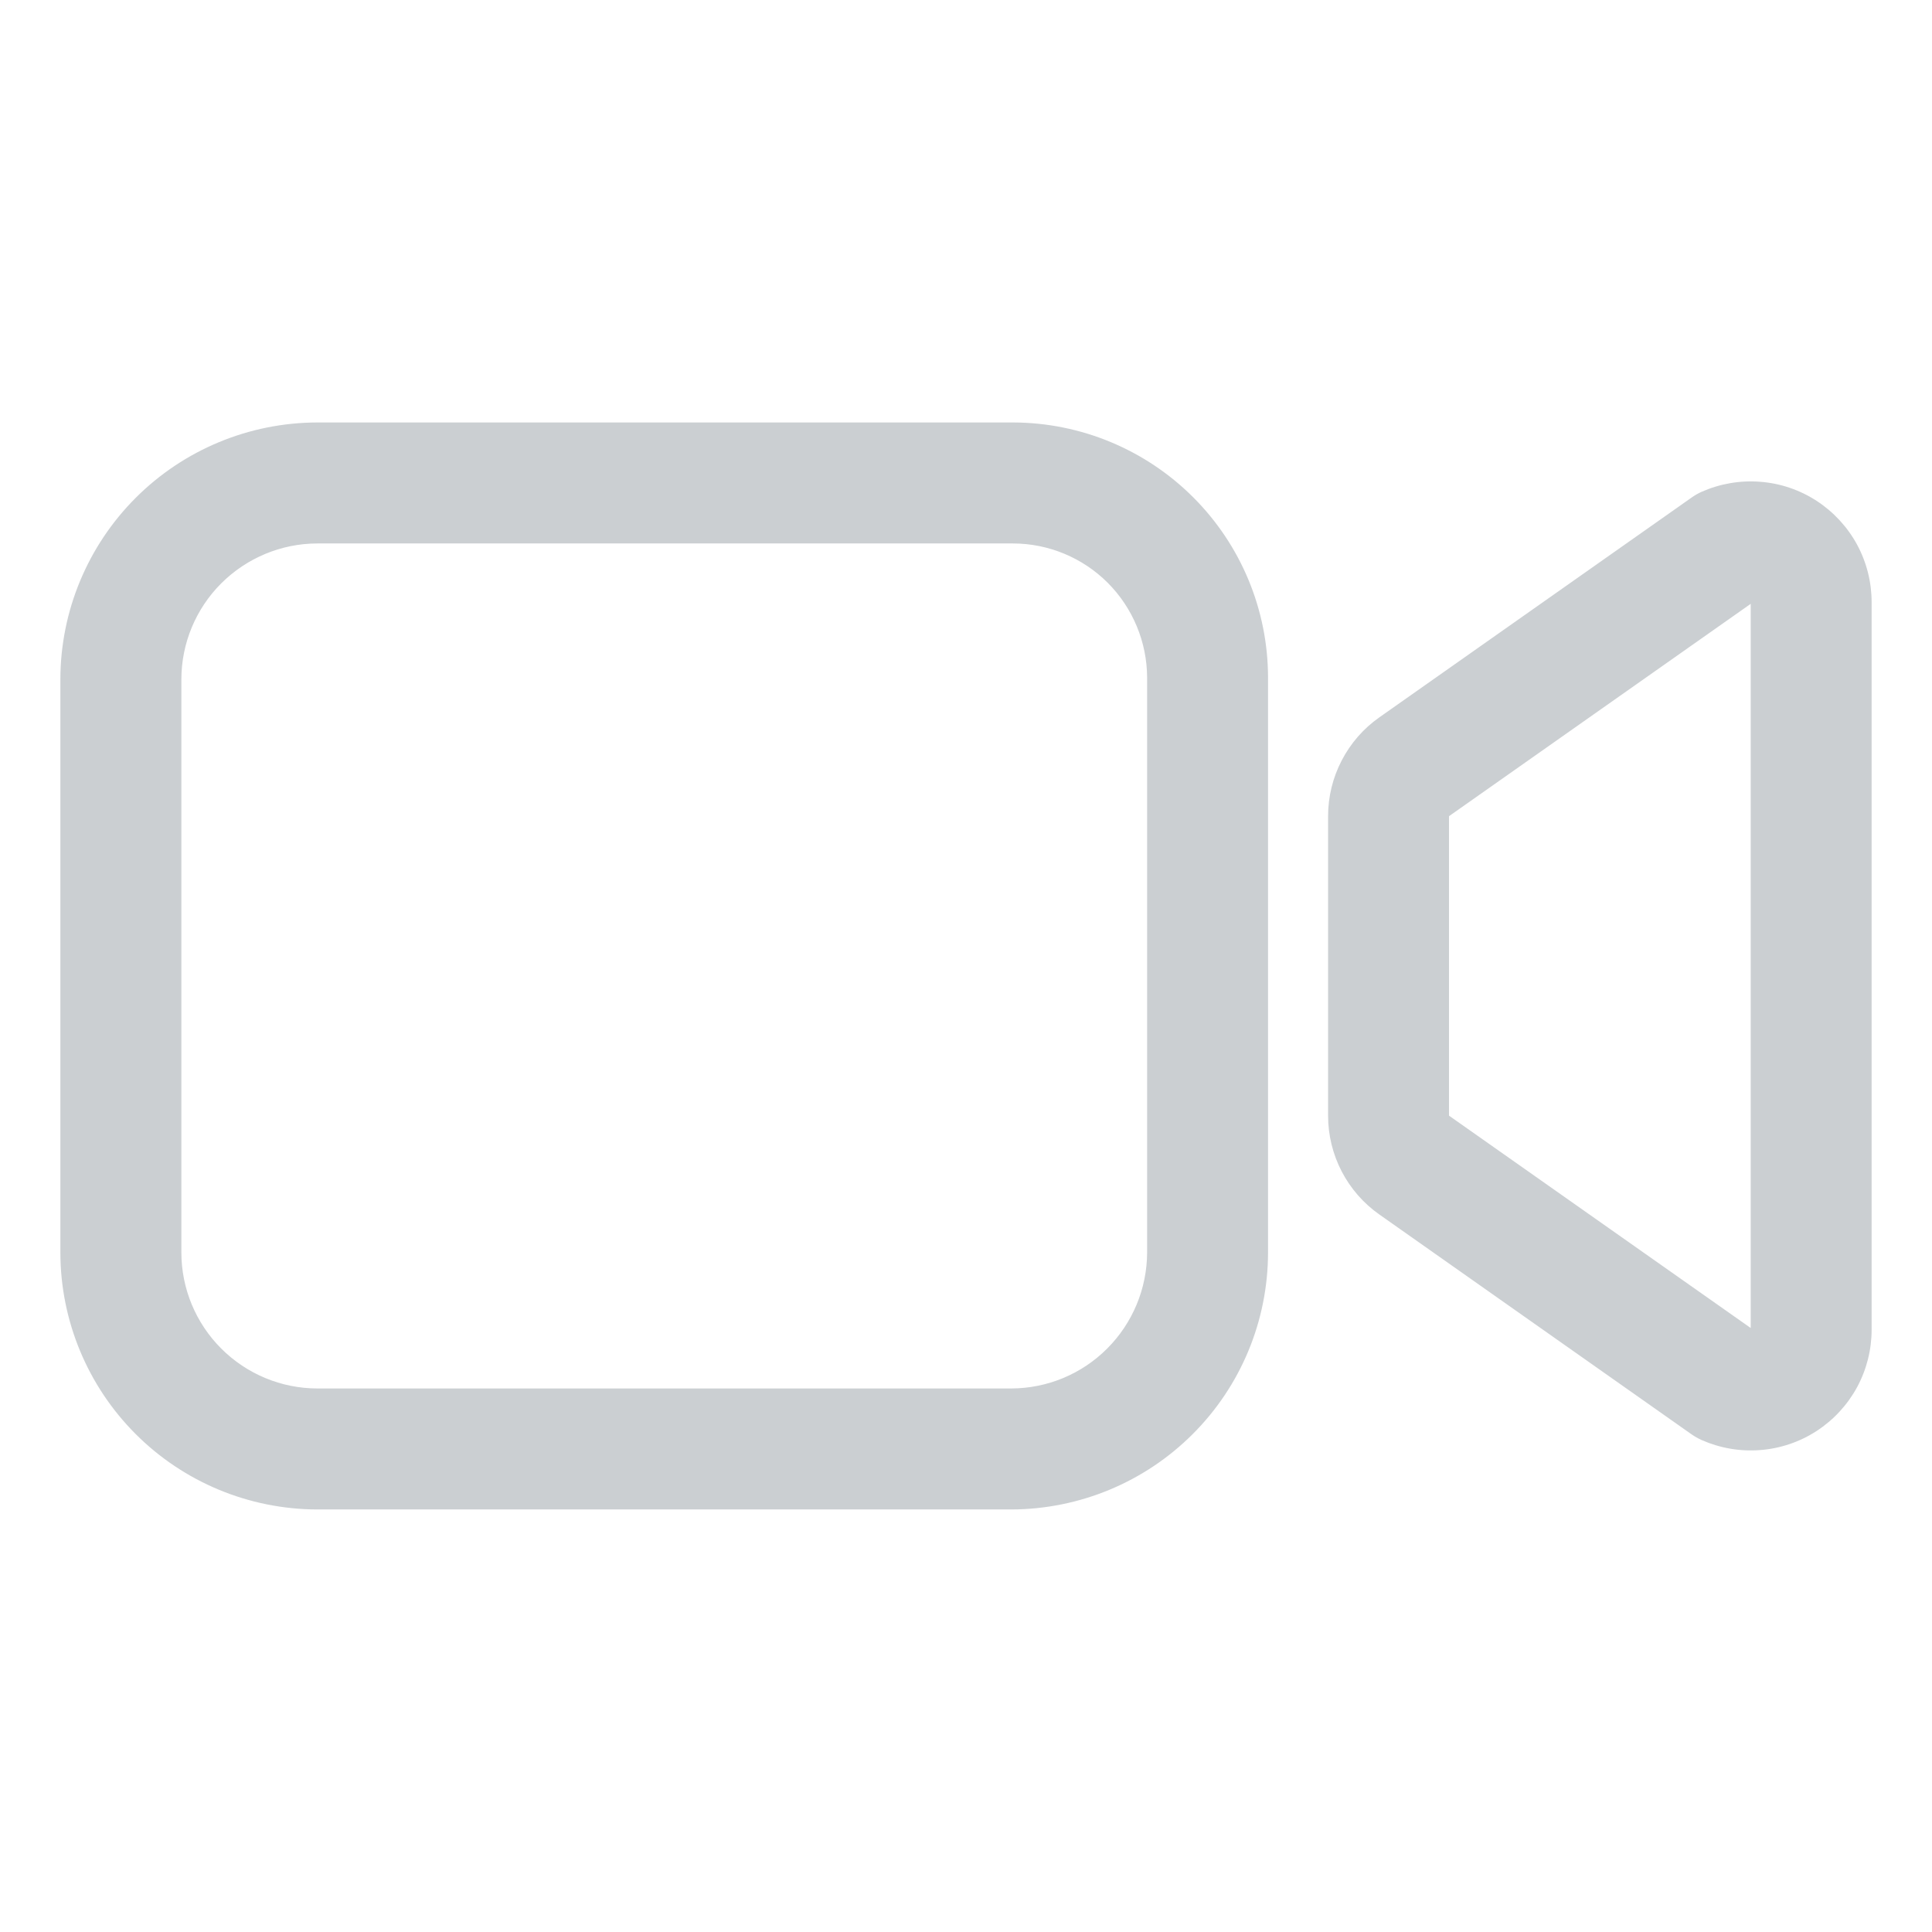 <svg width="24" height="24" viewBox="0 0 24 24" fill="none" xmlns="http://www.w3.org/2000/svg">
<path fill-rule="evenodd" clip-rule="evenodd" d="M3.939 5.248H12.589C13.427 5.251 14.23 5.585 14.823 6.178C15.416 6.771 15.75 7.574 15.752 8.412L15.752 8.415L15.752 15.562L15.752 15.564C15.75 16.409 15.414 17.218 14.816 17.815C14.219 18.412 13.41 18.748 12.566 18.751L12.564 18.751H3.939L3.937 18.751C3.092 18.748 2.283 18.412 1.686 17.815C1.089 17.218 0.752 16.409 0.75 15.564L0.75 15.562V8.435C0.752 7.59 1.089 6.781 1.686 6.184C2.283 5.587 3.092 5.251 3.937 5.248L3.939 5.248ZM3.94 6.751C3.493 6.752 3.065 6.931 2.748 7.247C2.432 7.563 2.254 7.991 2.253 8.438V15.561C2.254 16.008 2.432 16.436 2.748 16.752C3.065 17.069 3.493 17.247 3.94 17.248H12.562C13.01 17.247 13.438 17.069 13.754 16.752C14.07 16.436 14.248 16.008 14.25 15.561V8.416C14.248 7.975 14.072 7.552 13.761 7.24C13.449 6.928 13.026 6.752 12.585 6.751H3.94ZM21.139 6.109C21.368 6.008 21.618 5.965 21.868 5.985C22.117 6.004 22.358 6.086 22.567 6.222C22.777 6.359 22.949 6.545 23.069 6.765C23.188 6.985 23.25 7.231 23.25 7.481V16.517C23.25 16.767 23.188 17.013 23.069 17.233C22.949 17.453 22.777 17.639 22.567 17.776C22.358 17.912 22.117 17.994 21.868 18.013C21.618 18.033 21.368 17.99 21.139 17.889C21.095 17.869 21.052 17.845 21.012 17.817L17.135 15.087C16.938 14.949 16.778 14.765 16.667 14.552C16.556 14.338 16.498 14.101 16.498 13.86V10.138C16.498 9.897 16.556 9.66 16.667 9.447C16.778 9.233 16.938 9.049 17.135 8.911L21.012 6.182C21.052 6.153 21.095 6.129 21.139 6.109ZM21.748 7.501L18 10.139V13.859L21.748 16.497V7.501Z" fill="#CBCFD2"/>
</svg>
